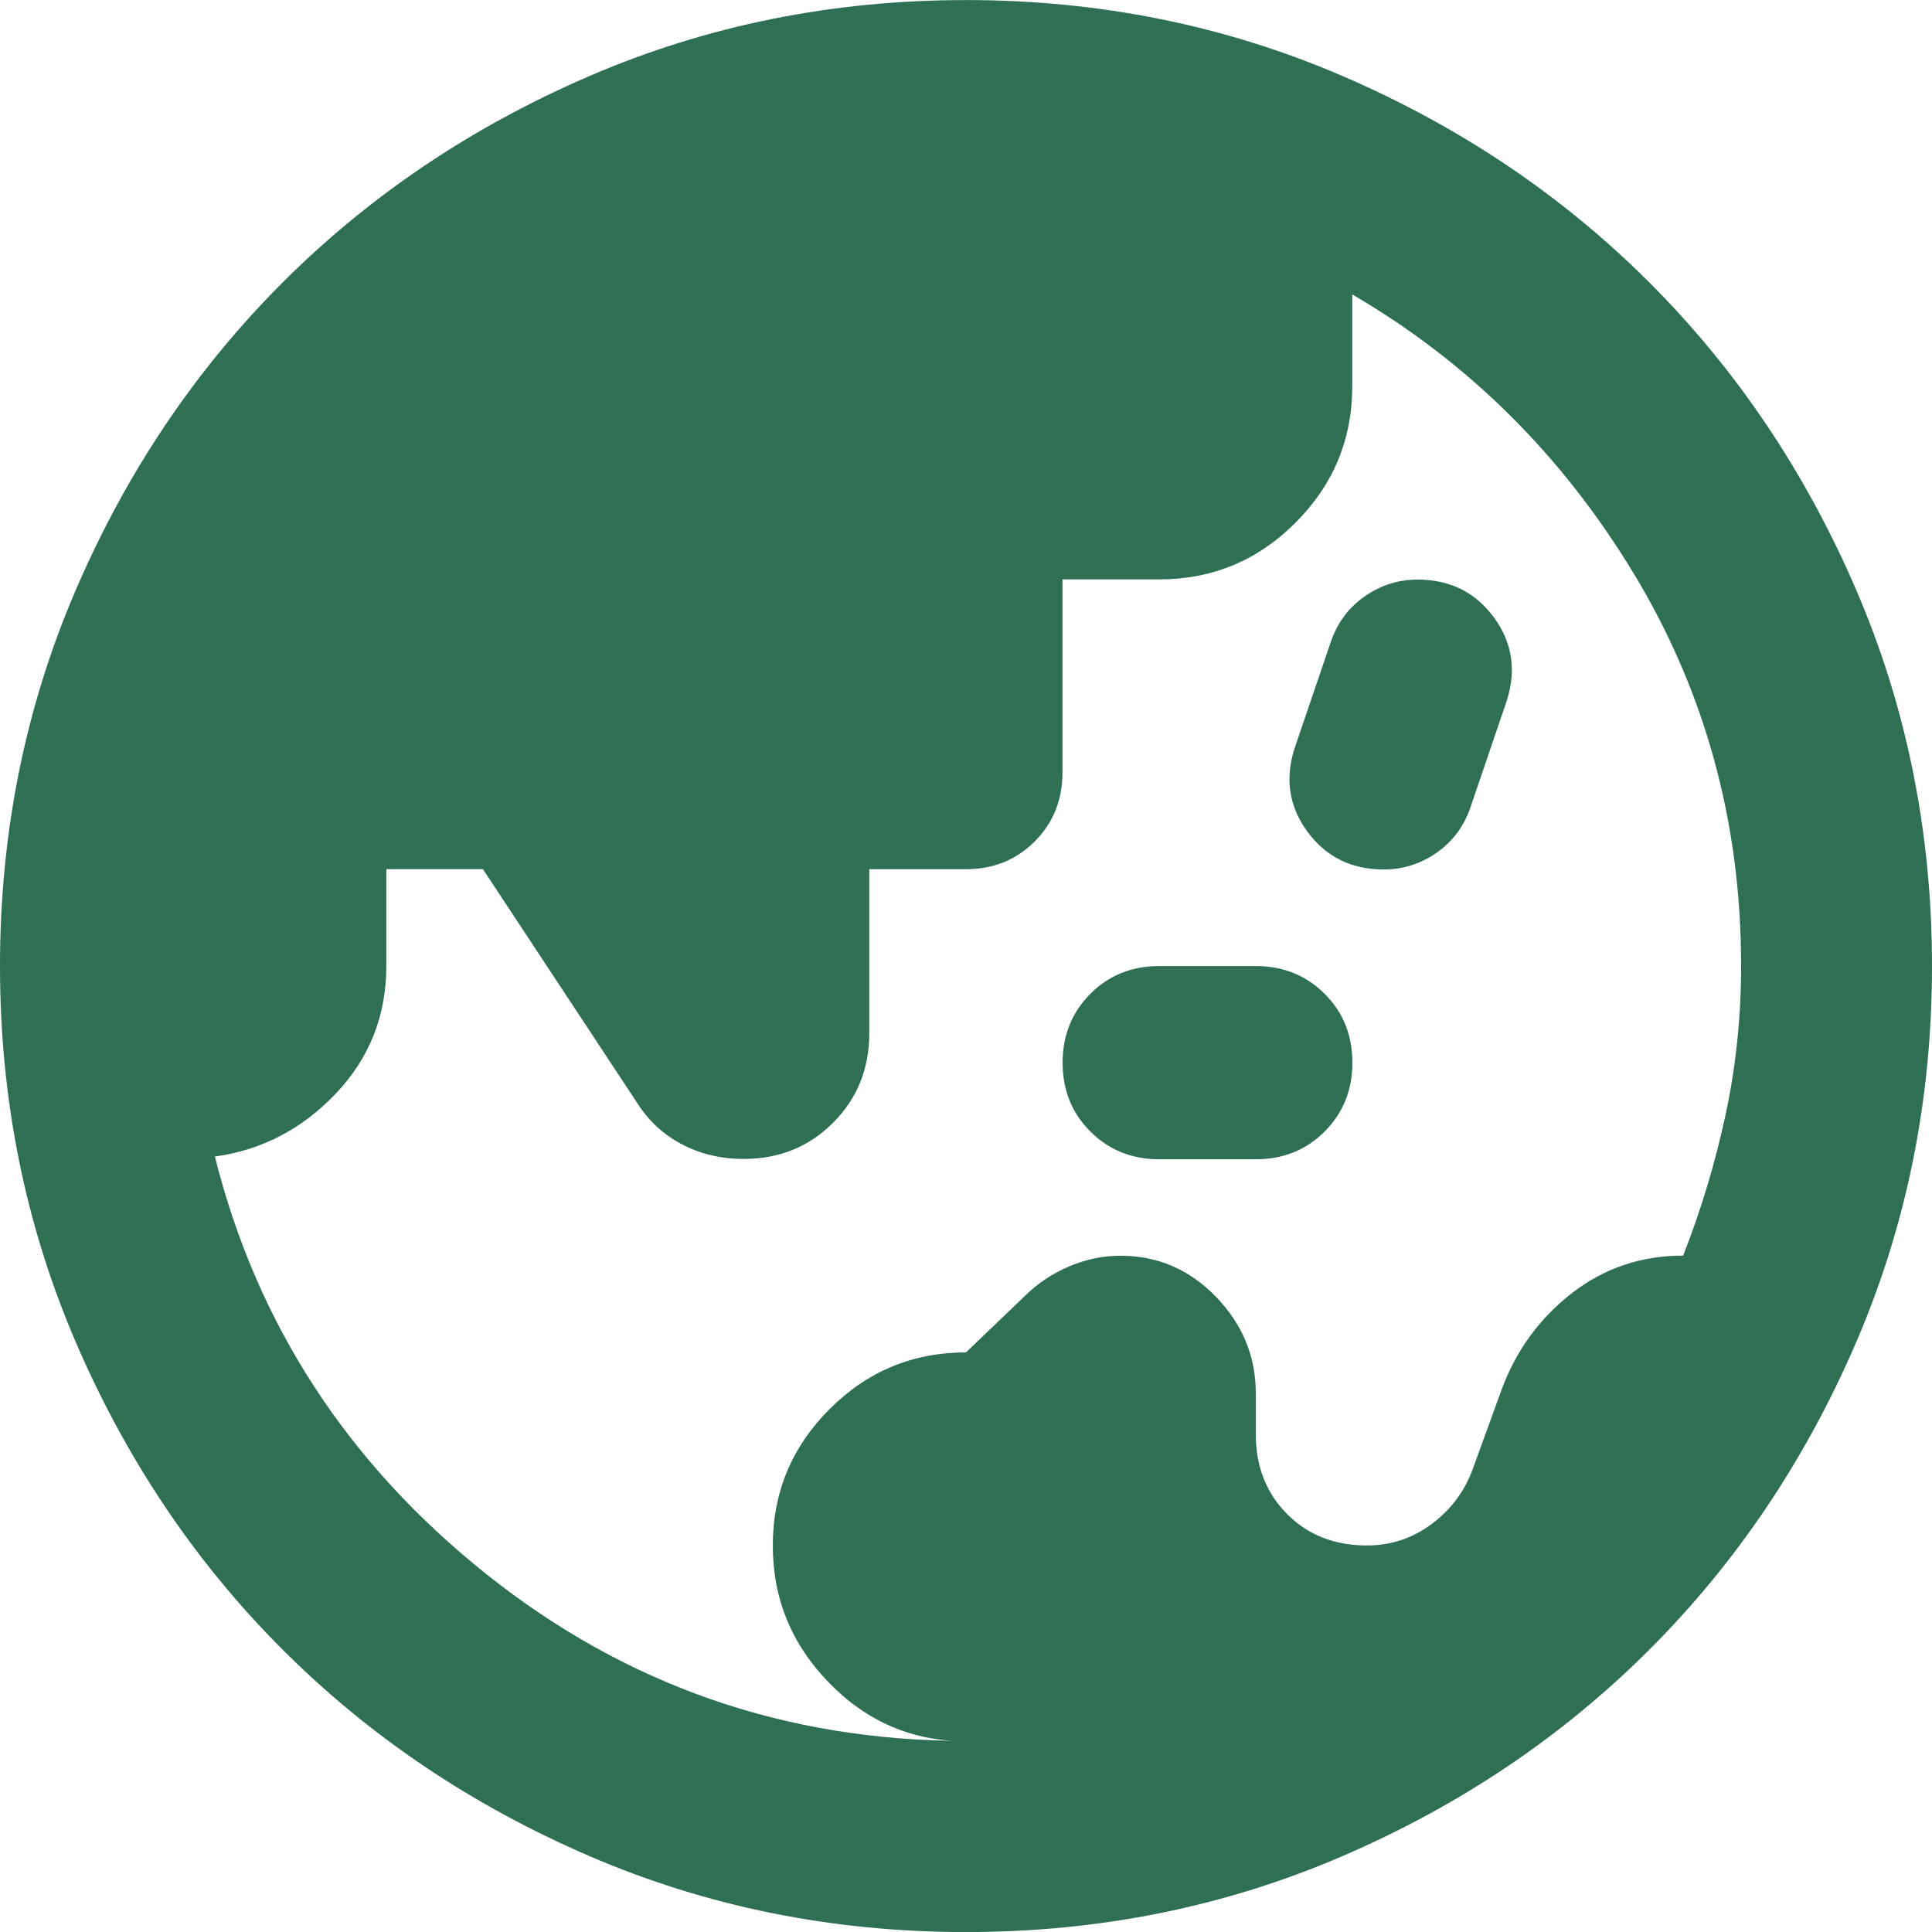 <svg fill="none" height="30" viewBox="0 0 30 30" width="30" xmlns="http://www.w3.org/2000/svg"><path d="m15 27.038c-.825 0-1.531-.3-2.119-.9s-.881-1.312-.881-2.138.294-1.531.881-2.119 1.294-.881 2.119-.881l.9-.863c.2-.2.431-.356.694-.469s.531-.169.806-.169c.575 0 1.069.212 1.481.637s.619.925.619 1.5v.637c0 .5.163.912.487 1.238s.738.487 1.238.487c.375 0 .713-.113 1.012-.338s.512-.512.637-.863l.45-1.238c.225-.6.588-1.094 1.087-1.481s1.075-.581 1.725-.581c.275-.7.494-1.425.656-2.175s.244-1.525.244-2.325c0-2.225-.556-4.256-1.669-6.094-1.113-1.837-2.569-3.281-4.369-4.331v1.425c0 .825-.294 1.531-.881 2.119s-1.294.881-2.119.881h-1.5v3c0 .425-.144.781-.431 1.069s-.644.431-1.069.431h-1.5v2.55c0 .55-.188 1.012-.562 1.387s-.838.562-1.387.562c-.35 0-.669-.075-.956-.225s-.519-.362-.694-.637l-2.4-3.638h-1.5v1.5c0 .775-.263 1.438-.787 1.988s-1.15.875-1.875.975c.65 2.6 2.056 4.763 4.219 6.487s4.644 2.587 7.444 2.587zm3-9.037c-.425 0-.781-.144-1.069-.431s-.431-.644-.431-1.069.144-.781.431-1.069.644-.431 1.069-.431h1.5c.425 0 .781.144 1.069.431s.431.644.431 1.069-.144.781-.431 1.069-.644.431-1.069.431zm3.487-4.5c-.5 0-.894-.194-1.181-.581s-.356-.819-.206-1.294l.562-1.65c.1-.3.275-.537.525-.713s.525-.263.825-.263c.5 0 .894.194 1.181.581s.356.819.206 1.294l-.562 1.65c-.1.3-.275.537-.525.713s-.525.263-.825.263zm-6.487 16.5c-2.075 0-4.025-.394-5.85-1.181s-3.413-1.856-4.763-3.206-2.419-2.938-3.206-4.763-1.181-3.775-1.181-5.85.394-4.025 1.181-5.85 1.856-3.413 3.206-4.763 2.938-2.419 4.763-3.206 3.775-1.181 5.85-1.181 4.025.394 5.85 1.181 3.413 1.856 4.763 3.206 2.419 2.938 3.206 4.763 1.181 3.775 1.181 5.85-.394 4.025-1.181 5.85-1.856 3.413-3.206 4.763-2.938 2.419-4.763 3.206-3.775 1.181-5.85 1.181z" fill="#2f7055"/></svg>
